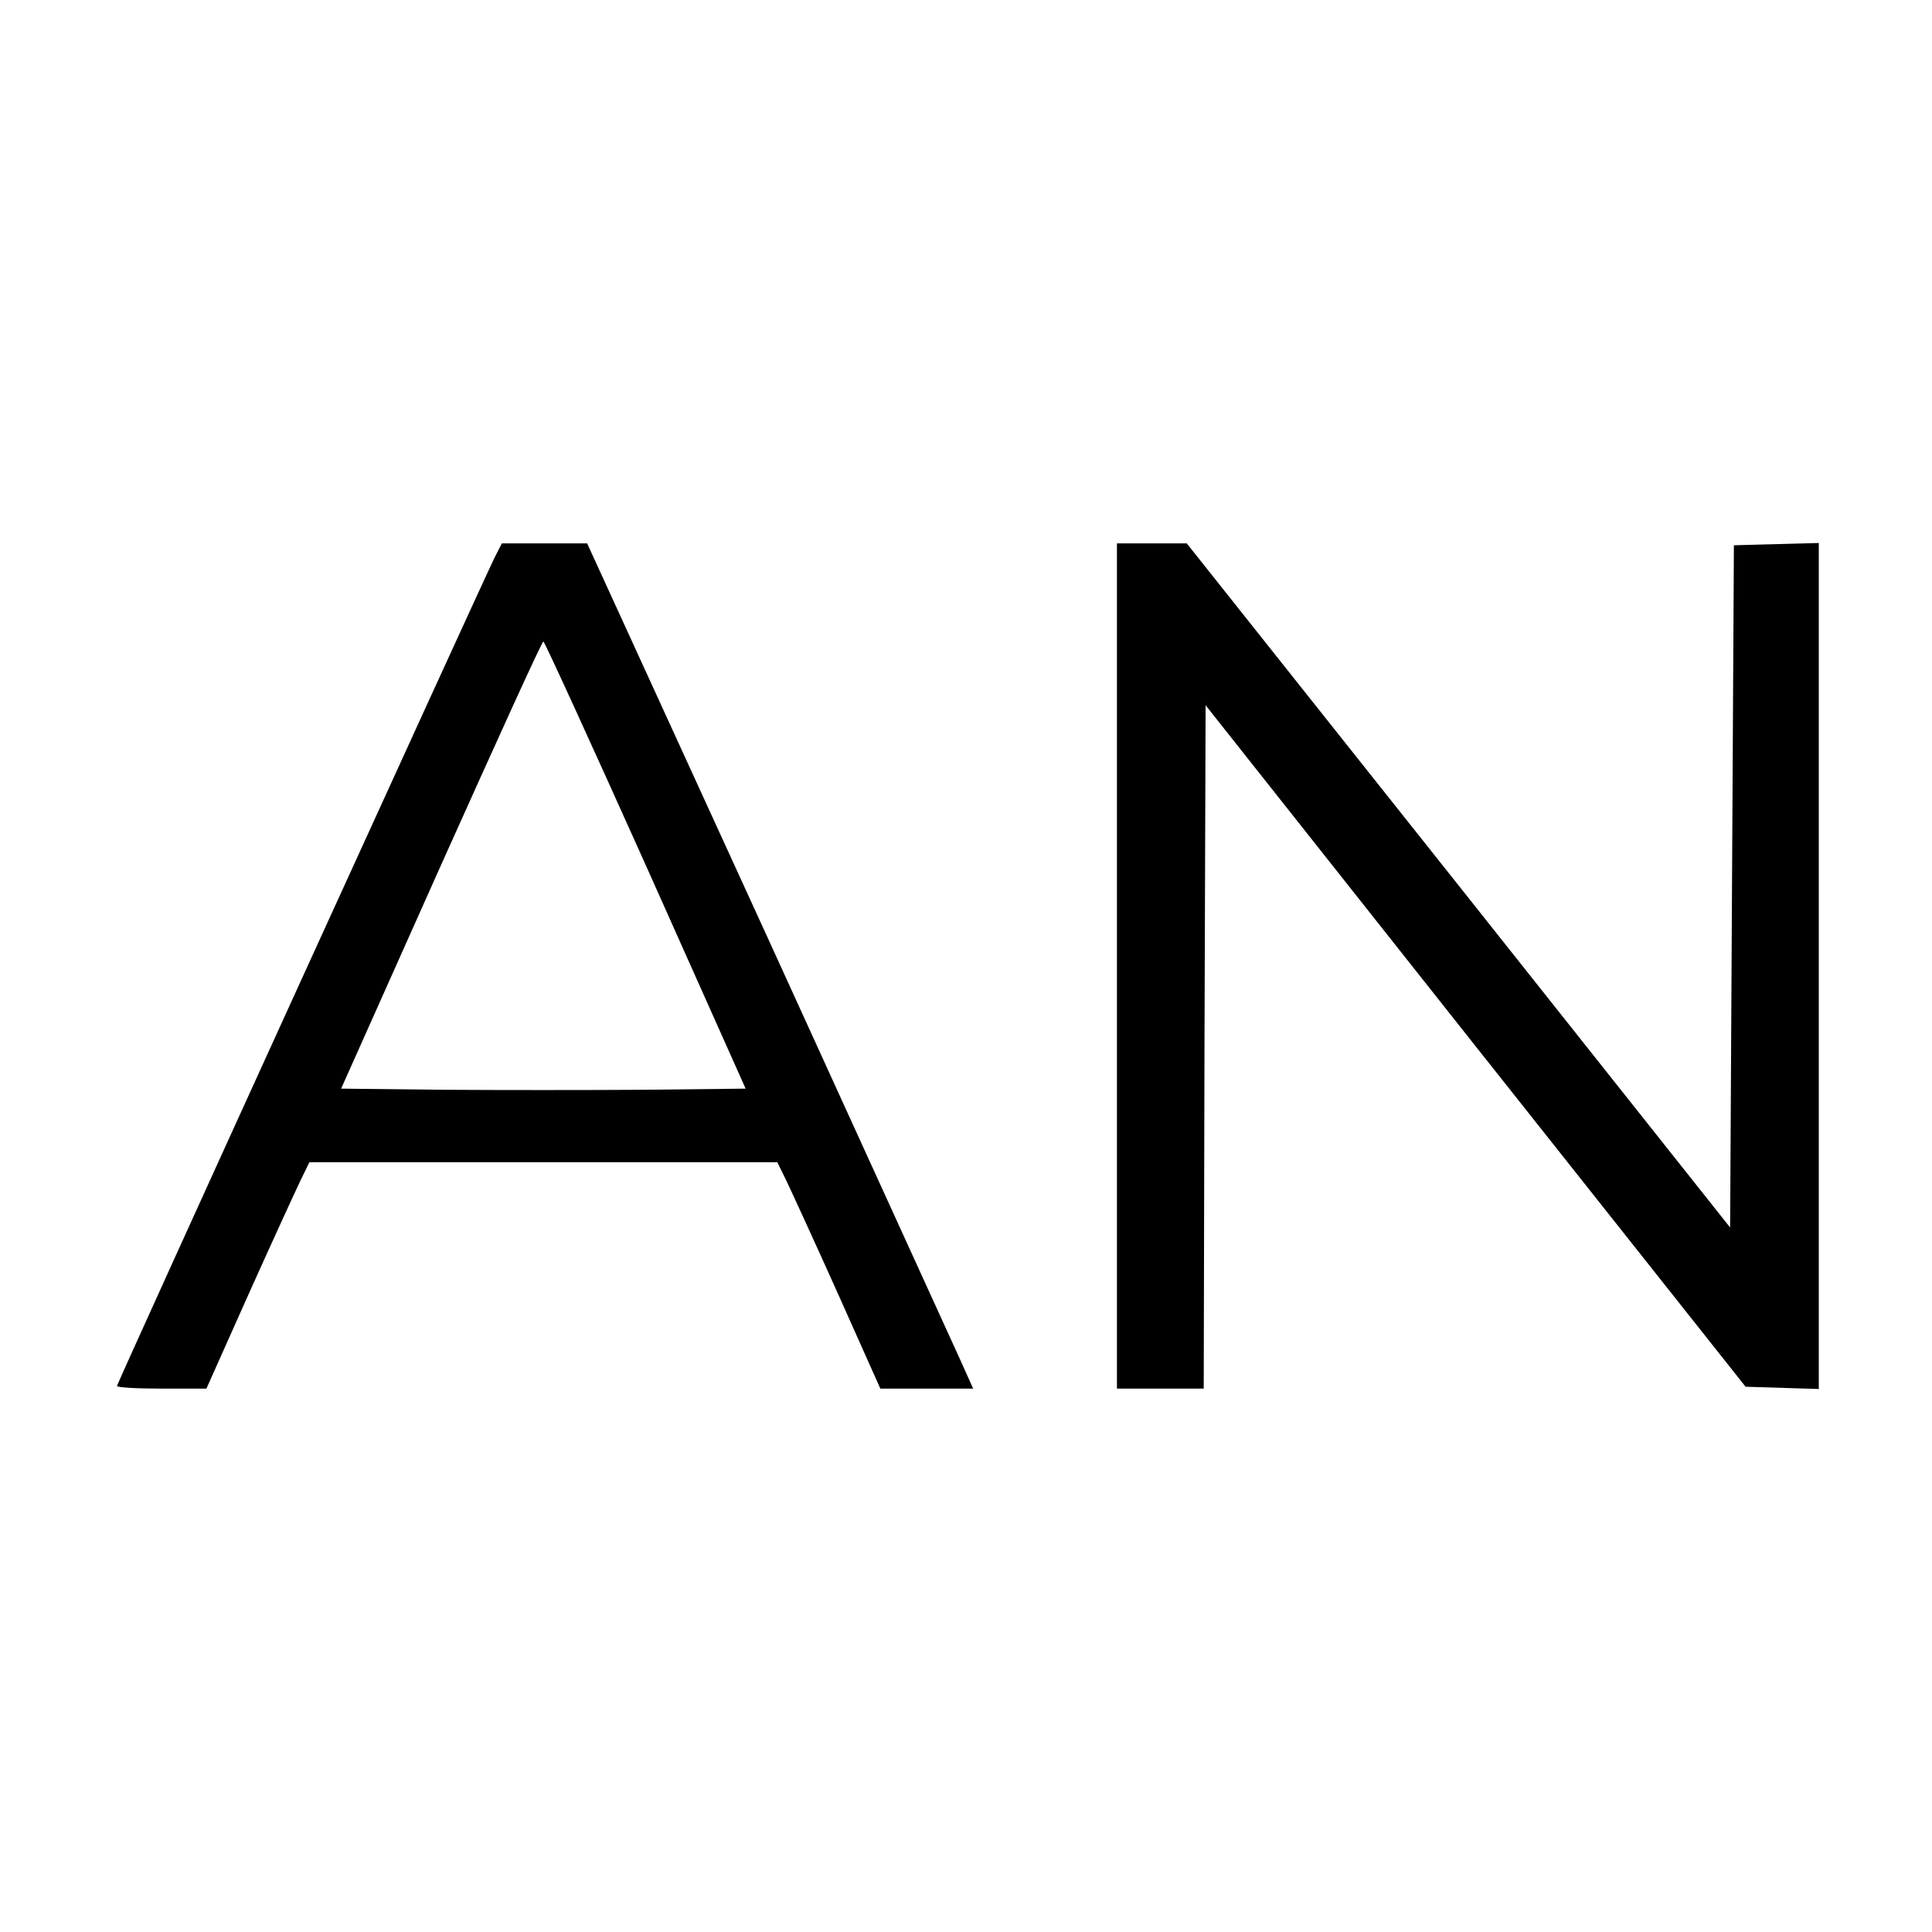<?xml version="1.0" standalone="no"?>
<!DOCTYPE svg PUBLIC "-//W3C//DTD SVG 20010904//EN"
 "http://www.w3.org/TR/2001/REC-SVG-20010904/DTD/svg10.dtd">
<svg version="1.0" xmlns="http://www.w3.org/2000/svg"
 width="512pt" height="512pt" viewBox="0 0 512 512"
 preserveAspectRatio="xMidYMid meet">
<g transform="translate(0,512) scale(0.1,-0.1)"
fill="#000000" stroke="none">
<path d="M1311 3643 c-33 -67 -1001 -2189 -1001 -2196 0 -4 53 -7 119 -7 l118
0 113 253 c62 138 124 273 137 300 l23 47 620 0 620 0 23 -47 c13 -27 75 -162
137 -300 l113 -253 123 0 123 0 -35 78 c-19 42 -249 546 -511 1120 l-477 1042
-113 0 -113 0 -19 -37z m400 -815 l265 -593 -268 -3 c-147 -1 -389 -1 -536 0
l-268 3 265 593 c146 325 267 592 271 592 3 0 125 -267 271 -592z"/>
<path d="M2960 2560 l0 -1120 115 0 115 0 2 905 3 906 715 -903 716 -903 97
-3 97 -3 0 1121 0 1121 -112 -3 -113 -3 -5 -904 -5 -904 -720 907 -720 906
-92 0 -93 0 0 -1120z"/>
</g>
</svg>
